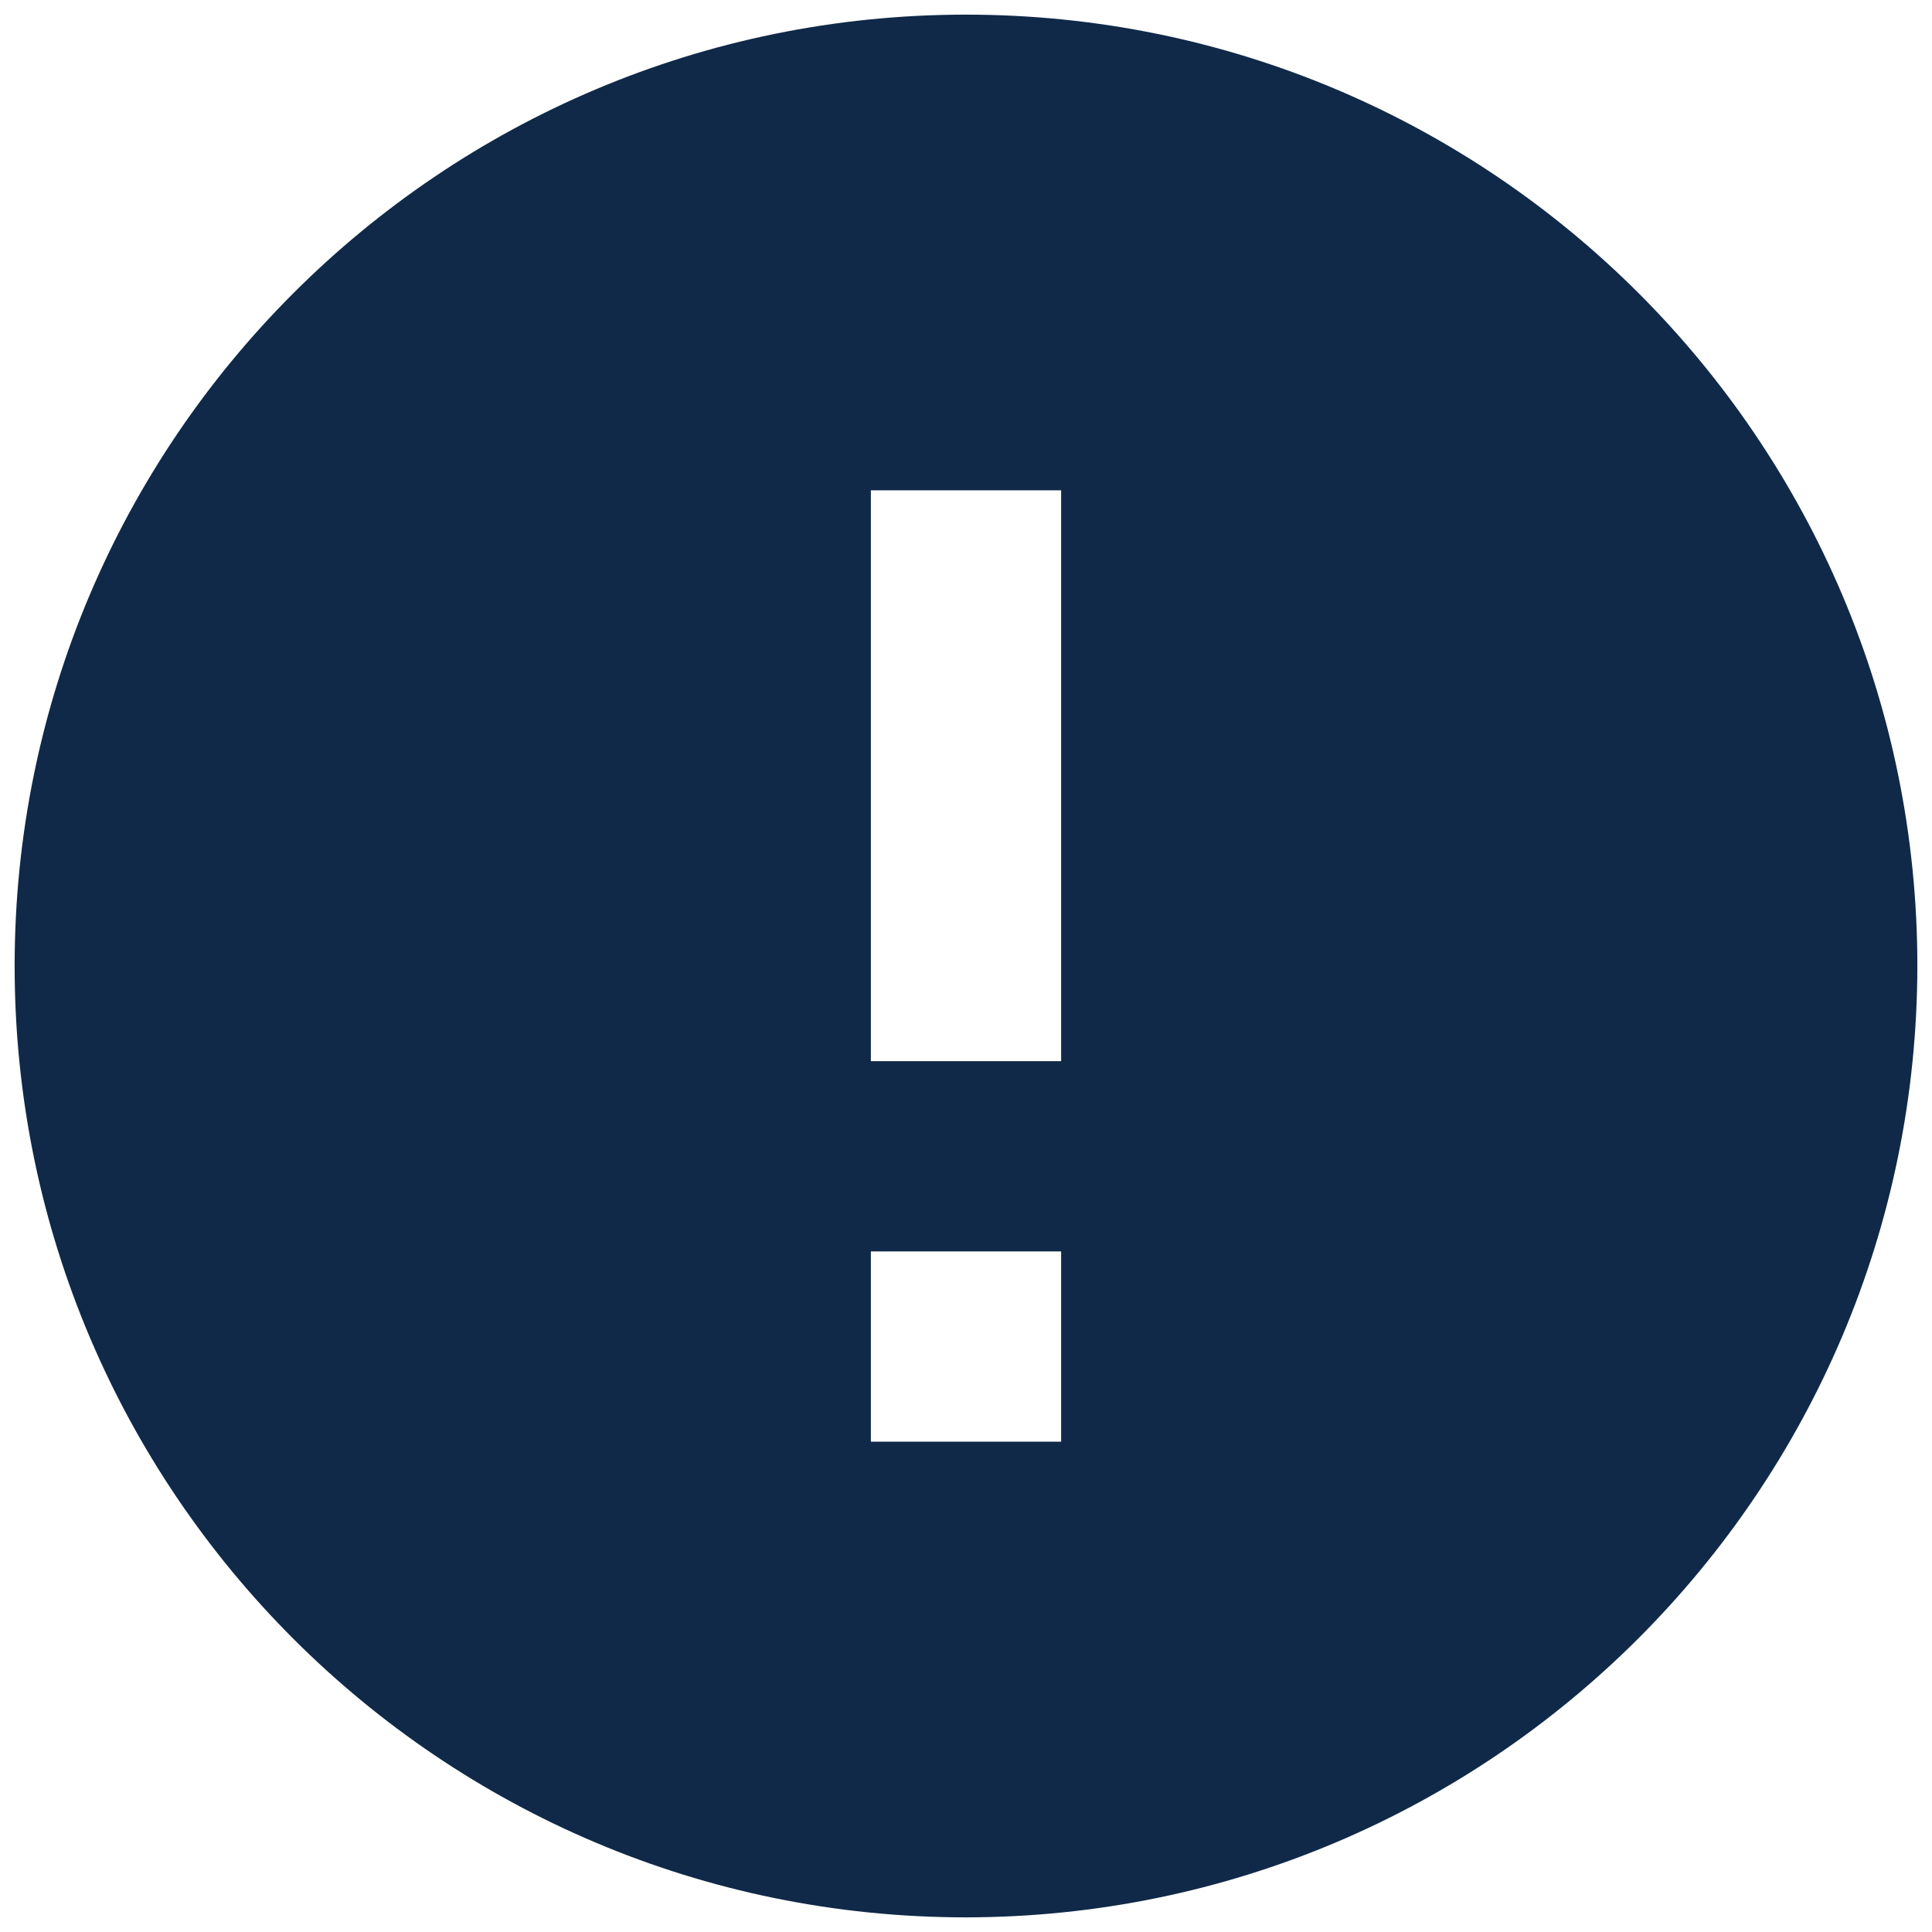 <svg width="33" height="33" viewBox="0 0 33 33" fill="none" xmlns="http://www.w3.org/2000/svg">
<path d="M16.5 32.75C7.525 32.75 0.25 25.475 0.25 16.5C0.25 7.525 7.525 0.25 16.5 0.25C25.475 0.25 32.75 7.525 32.75 16.5C32.74 25.47 25.47 32.74 16.5 32.75ZM14.875 21.375V24.625H18.125V21.375H14.875ZM14.875 8.375V18.125H18.125V8.375H14.875Z" fill="#102948"/>
</svg>
